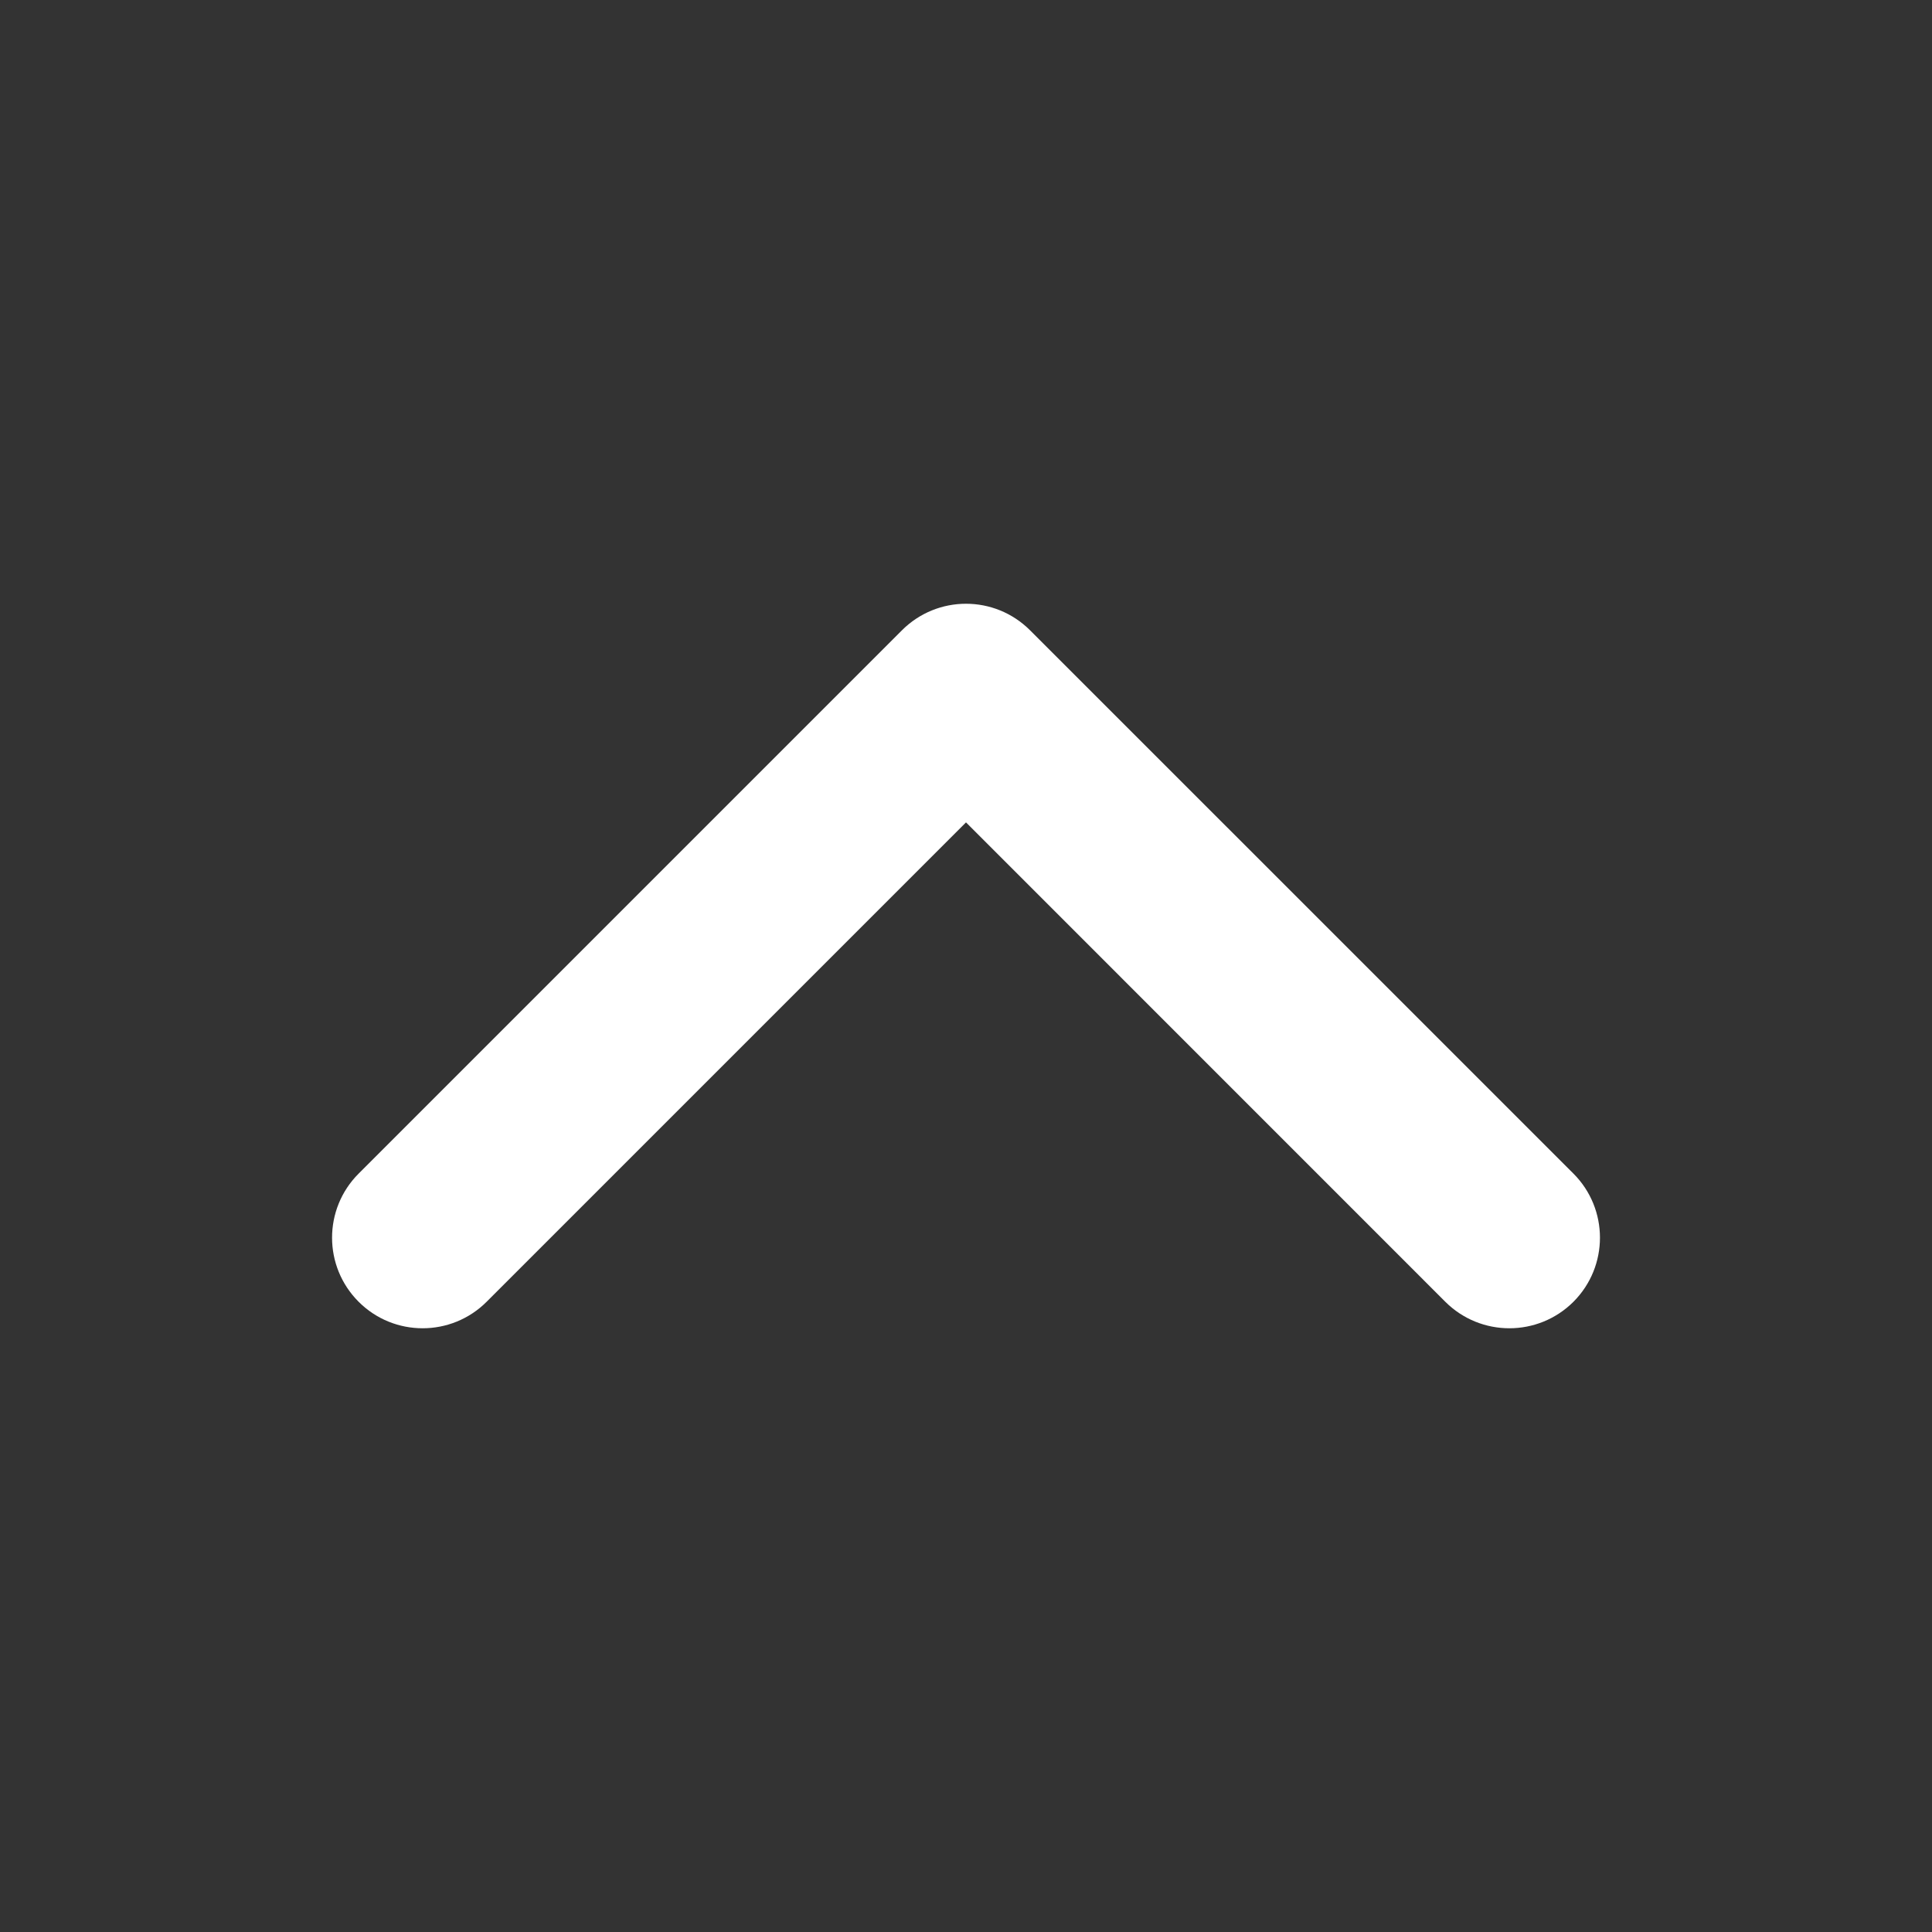 <svg width="24" height="24" viewBox="0 0 24 24" fill="none" xmlns="http://www.w3.org/2000/svg">
<rect x="0" y="0" width="24" height="24" fill="#333333" stroke="none"/>
<path fill-rule="evenodd" clip-rule="evenodd" d="M19.546 16.171C19.106 16.61 18.394 16.61 17.954 16.171L12 10.216L6.045 16.171C5.606 16.61 4.894 16.61 4.455 16.171C4.015 15.731 4.015 15.019 4.455 14.579L11.204 7.83C11.644 7.39 12.356 7.39 12.796 7.83L19.546 14.579C19.985 15.019 19.985 15.731 19.546 16.171Z" fill="#ffffff"/>
</svg>
